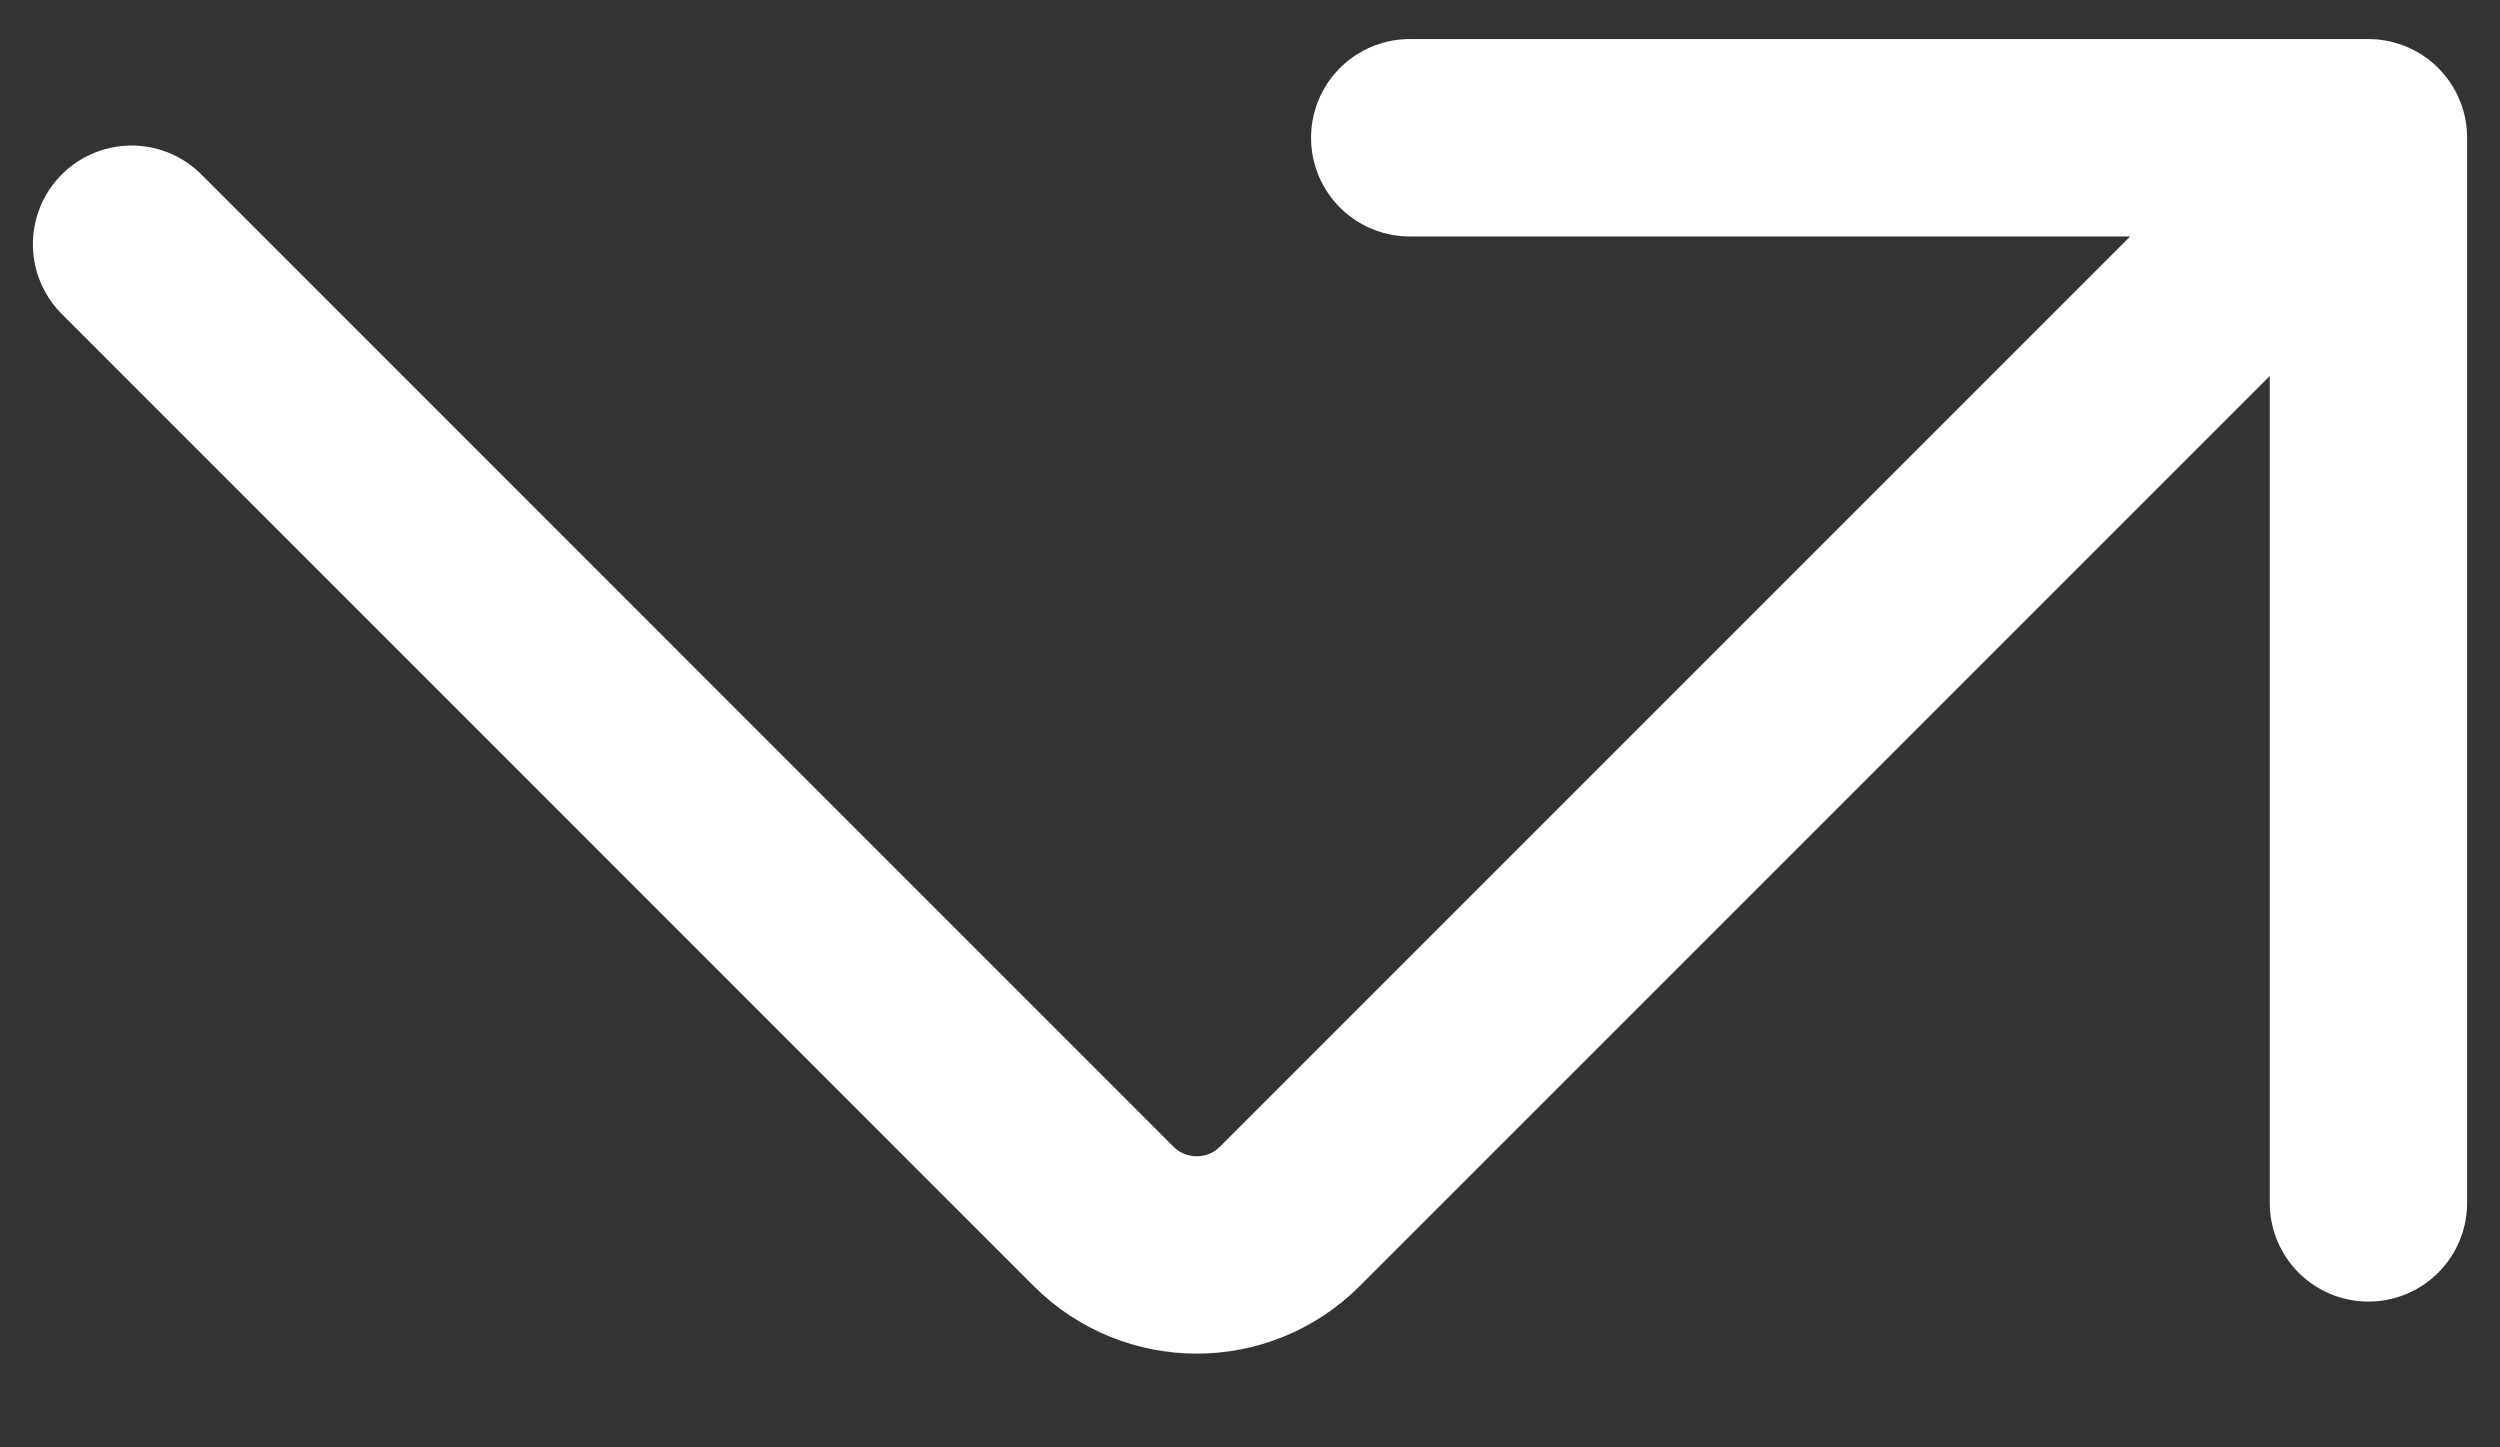 <svg width="19" height="11" viewBox="0 0 19 11" fill="none" xmlns="http://www.w3.org/2000/svg">
<rect x="0" y="0" width="19" height="11" fill="#333333" stroke="none"/>
<path d="M1 1.856L8.388 9.245C8.779 9.635 9.412 9.635 9.802 9.245L18 1.047M18 1.047V9.142M18 1.047H10.714" stroke="white" stroke-width="1.5" stroke-linecap="round"/>
</svg>
